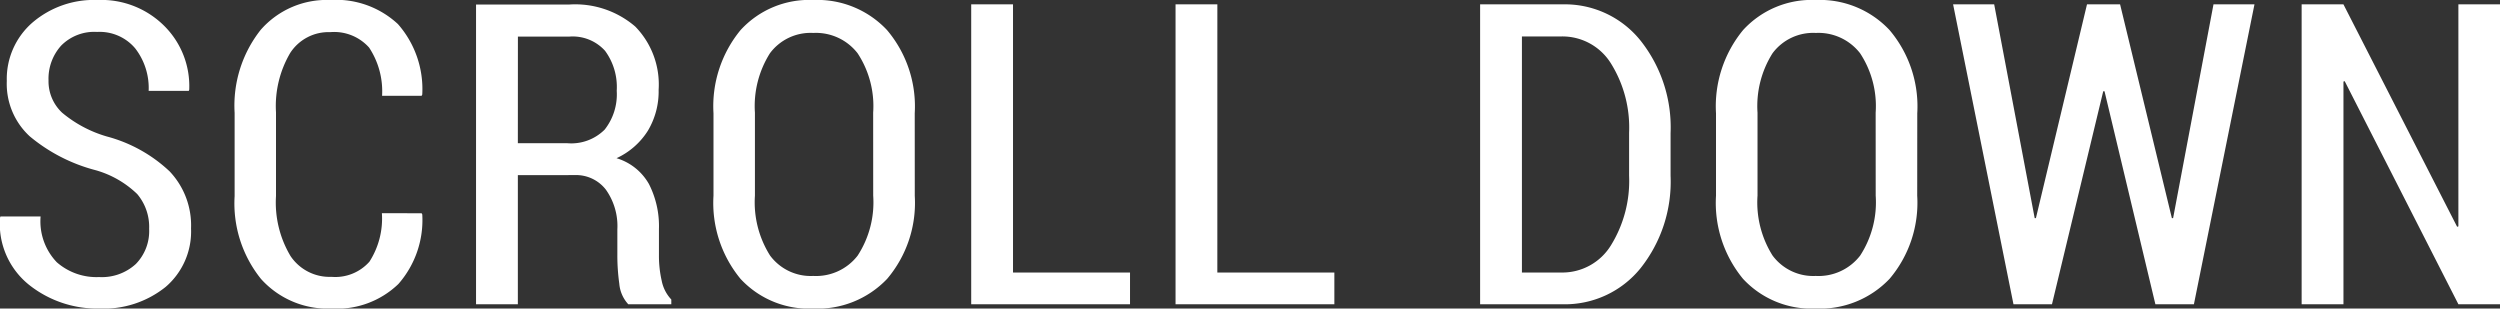 <svg xmlns="http://www.w3.org/2000/svg" width="128.387" height="15.846" viewBox="0 0 128.387 15.846">
  <rect x="0" y="0" width="128.387" height="15.846" fill="#333333" stroke="none"/>
  <g id="img-cover-scrolldown" transform="translate(-890.578 -530.04)">
    <path id="パス_1162" data-name="パス 1162" d="M-56.852-3.872a2.609,2.609,0,0,0-.614-1.788,5.04,5.04,0,0,0-2.147-1.227,8.687,8.687,0,0,1-3.375-1.74,3.665,3.665,0,0,1-1.174-2.84,3.831,3.831,0,0,1,1.306-2.988A4.847,4.847,0,0,1-59.5-15.624a4.576,4.576,0,0,1,3.443,1.349,4.358,4.358,0,0,1,1.264,3.253l-.021.063h-2.063a3.323,3.323,0,0,0-.693-2.184,2.387,2.387,0,0,0-1.952-.841,2.389,2.389,0,0,0-1.846.7,2.537,2.537,0,0,0-.651,1.793,2.207,2.207,0,0,0,.7,1.656A6.323,6.323,0,0,0-59.01-8.611,7.5,7.5,0,0,1-55.8-6.823a4.027,4.027,0,0,1,1.1,2.93,3.746,3.746,0,0,1-1.3,3A5.081,5.081,0,0,1-59.422.222,5.623,5.623,0,0,1-63.024-1,4.013,4.013,0,0,1-64.51-4.443l.021-.063h2.063a3.037,3.037,0,0,0,.83,2.348,3.09,3.09,0,0,0,2.174.762,2.575,2.575,0,0,0,1.888-.672A2.416,2.416,0,0,0-56.852-3.872Zm13.995-.8.032.063a4.975,4.975,0,0,1-1.227,3.57A4.548,4.548,0,0,1-47.49.222,4.6,4.6,0,0,1-51.108-1.3a6.182,6.182,0,0,1-1.354-4.253V-9.827a6.272,6.272,0,0,1,1.338-4.263,4.5,4.5,0,0,1,3.57-1.534,4.662,4.662,0,0,1,3.48,1.238,5.056,5.056,0,0,1,1.248,3.618l-.032.063h-2.031a4.07,4.07,0,0,0-.666-2.475,2.407,2.407,0,0,0-2-.793,2.344,2.344,0,0,0-2.052,1.068,5.373,5.373,0,0,0-.73,3.047v4.305a5.349,5.349,0,0,0,.746,3.078,2.413,2.413,0,0,0,2.1,1.068,2.344,2.344,0,0,0,1.952-.778,4.092,4.092,0,0,0,.64-2.491Zm4.94-1.957V0h-2.147V-15.392h4.792a4.732,4.732,0,0,1,3.385,1.132,4.259,4.259,0,0,1,1.2,3.248,3.924,3.924,0,0,1-.555,2.105A3.751,3.751,0,0,1-32.85-7.5a2.85,2.85,0,0,1,1.666,1.328,4.757,4.757,0,0,1,.513,2.311v1.343A5.756,5.756,0,0,0-30.528-1.2a1.949,1.949,0,0,0,.492.957V0h-2.211a1.771,1.771,0,0,1-.46-1.053,10.512,10.512,0,0,1-.1-1.486v-1.3a3.231,3.231,0,0,0-.587-2.042,1.935,1.935,0,0,0-1.613-.751Zm0-1.64h2.539a2.427,2.427,0,0,0,1.92-.7,2.923,2.923,0,0,0,.619-1.994,3.137,3.137,0,0,0-.6-2.052,2.237,2.237,0,0,0-1.83-.73h-2.645Zm20.384,2.7A6.039,6.039,0,0,1-18.95-1.306a4.93,4.93,0,0,1-3.8,1.529,4.791,4.791,0,0,1-3.734-1.529,6.127,6.127,0,0,1-1.386-4.268V-9.806a6.156,6.156,0,0,1,1.391-4.274,4.771,4.771,0,0,1,3.729-1.544,4.908,4.908,0,0,1,3.792,1.544,6.068,6.068,0,0,1,1.423,4.274ZM-19.67-9.838a4.93,4.93,0,0,0-.8-3.052,2.705,2.705,0,0,0-2.274-1.042A2.6,2.6,0,0,0-24.97-12.89a5.081,5.081,0,0,0-.772,3.052v4.263A5.122,5.122,0,0,0-24.964-2.5a2.6,2.6,0,0,0,2.216,1.047,2.7,2.7,0,0,0,2.28-1.042,5.015,5.015,0,0,0,.8-3.084Zm7.182,8.209h6.009V0h-8.156V-15.4h2.147Zm10.493,0H4.015V0H-4.141V-15.4h2.147ZM11.5,0V-15.4h4.231a4.981,4.981,0,0,1,4,1.851,7.165,7.165,0,0,1,1.55,4.76V-6.6a7.139,7.139,0,0,1-1.55,4.76,4.992,4.992,0,0,1-4,1.841Zm2.147-13.752V-1.629h2.01a2.929,2.929,0,0,0,2.555-1.386A6.285,6.285,0,0,0,19.151-6.6V-8.812a6.218,6.218,0,0,0-.936-3.56,2.932,2.932,0,0,0-2.555-1.38Zm20.3,8.177a6.039,6.039,0,0,1-1.418,4.268,4.93,4.93,0,0,1-3.8,1.529A4.791,4.791,0,0,1,25-1.306a6.127,6.127,0,0,1-1.386-4.268V-9.806a6.156,6.156,0,0,1,1.391-4.274,4.771,4.771,0,0,1,3.729-1.544,4.908,4.908,0,0,1,3.792,1.544A6.068,6.068,0,0,1,33.95-9.806ZM31.813-9.838a4.93,4.93,0,0,0-.8-3.052,2.705,2.705,0,0,0-2.274-1.042,2.6,2.6,0,0,0-2.221,1.042,5.081,5.081,0,0,0-.772,3.052v4.263A5.122,5.122,0,0,0,26.519-2.5a2.6,2.6,0,0,0,2.216,1.047,2.7,2.7,0,0,0,2.28-1.042,5.015,5.015,0,0,0,.8-3.084ZM47.025-4.422h.063L49.162-15.4h2.105L48.157,0H46.178L43.566-10.938H43.5L40.868,0H38.89l-3.1-15.4H37.9L39.98-4.422h.063L42.666-15.4h1.7ZM63.876,0H61.739L55.9-11.456l-.063.021V0H53.689V-15.4h2.147L61.675-3.977,61.739-4V-15.4h2.137Z" transform="translate(955.089 545.664)" fill="#fff"/>
  </g>
</svg>
